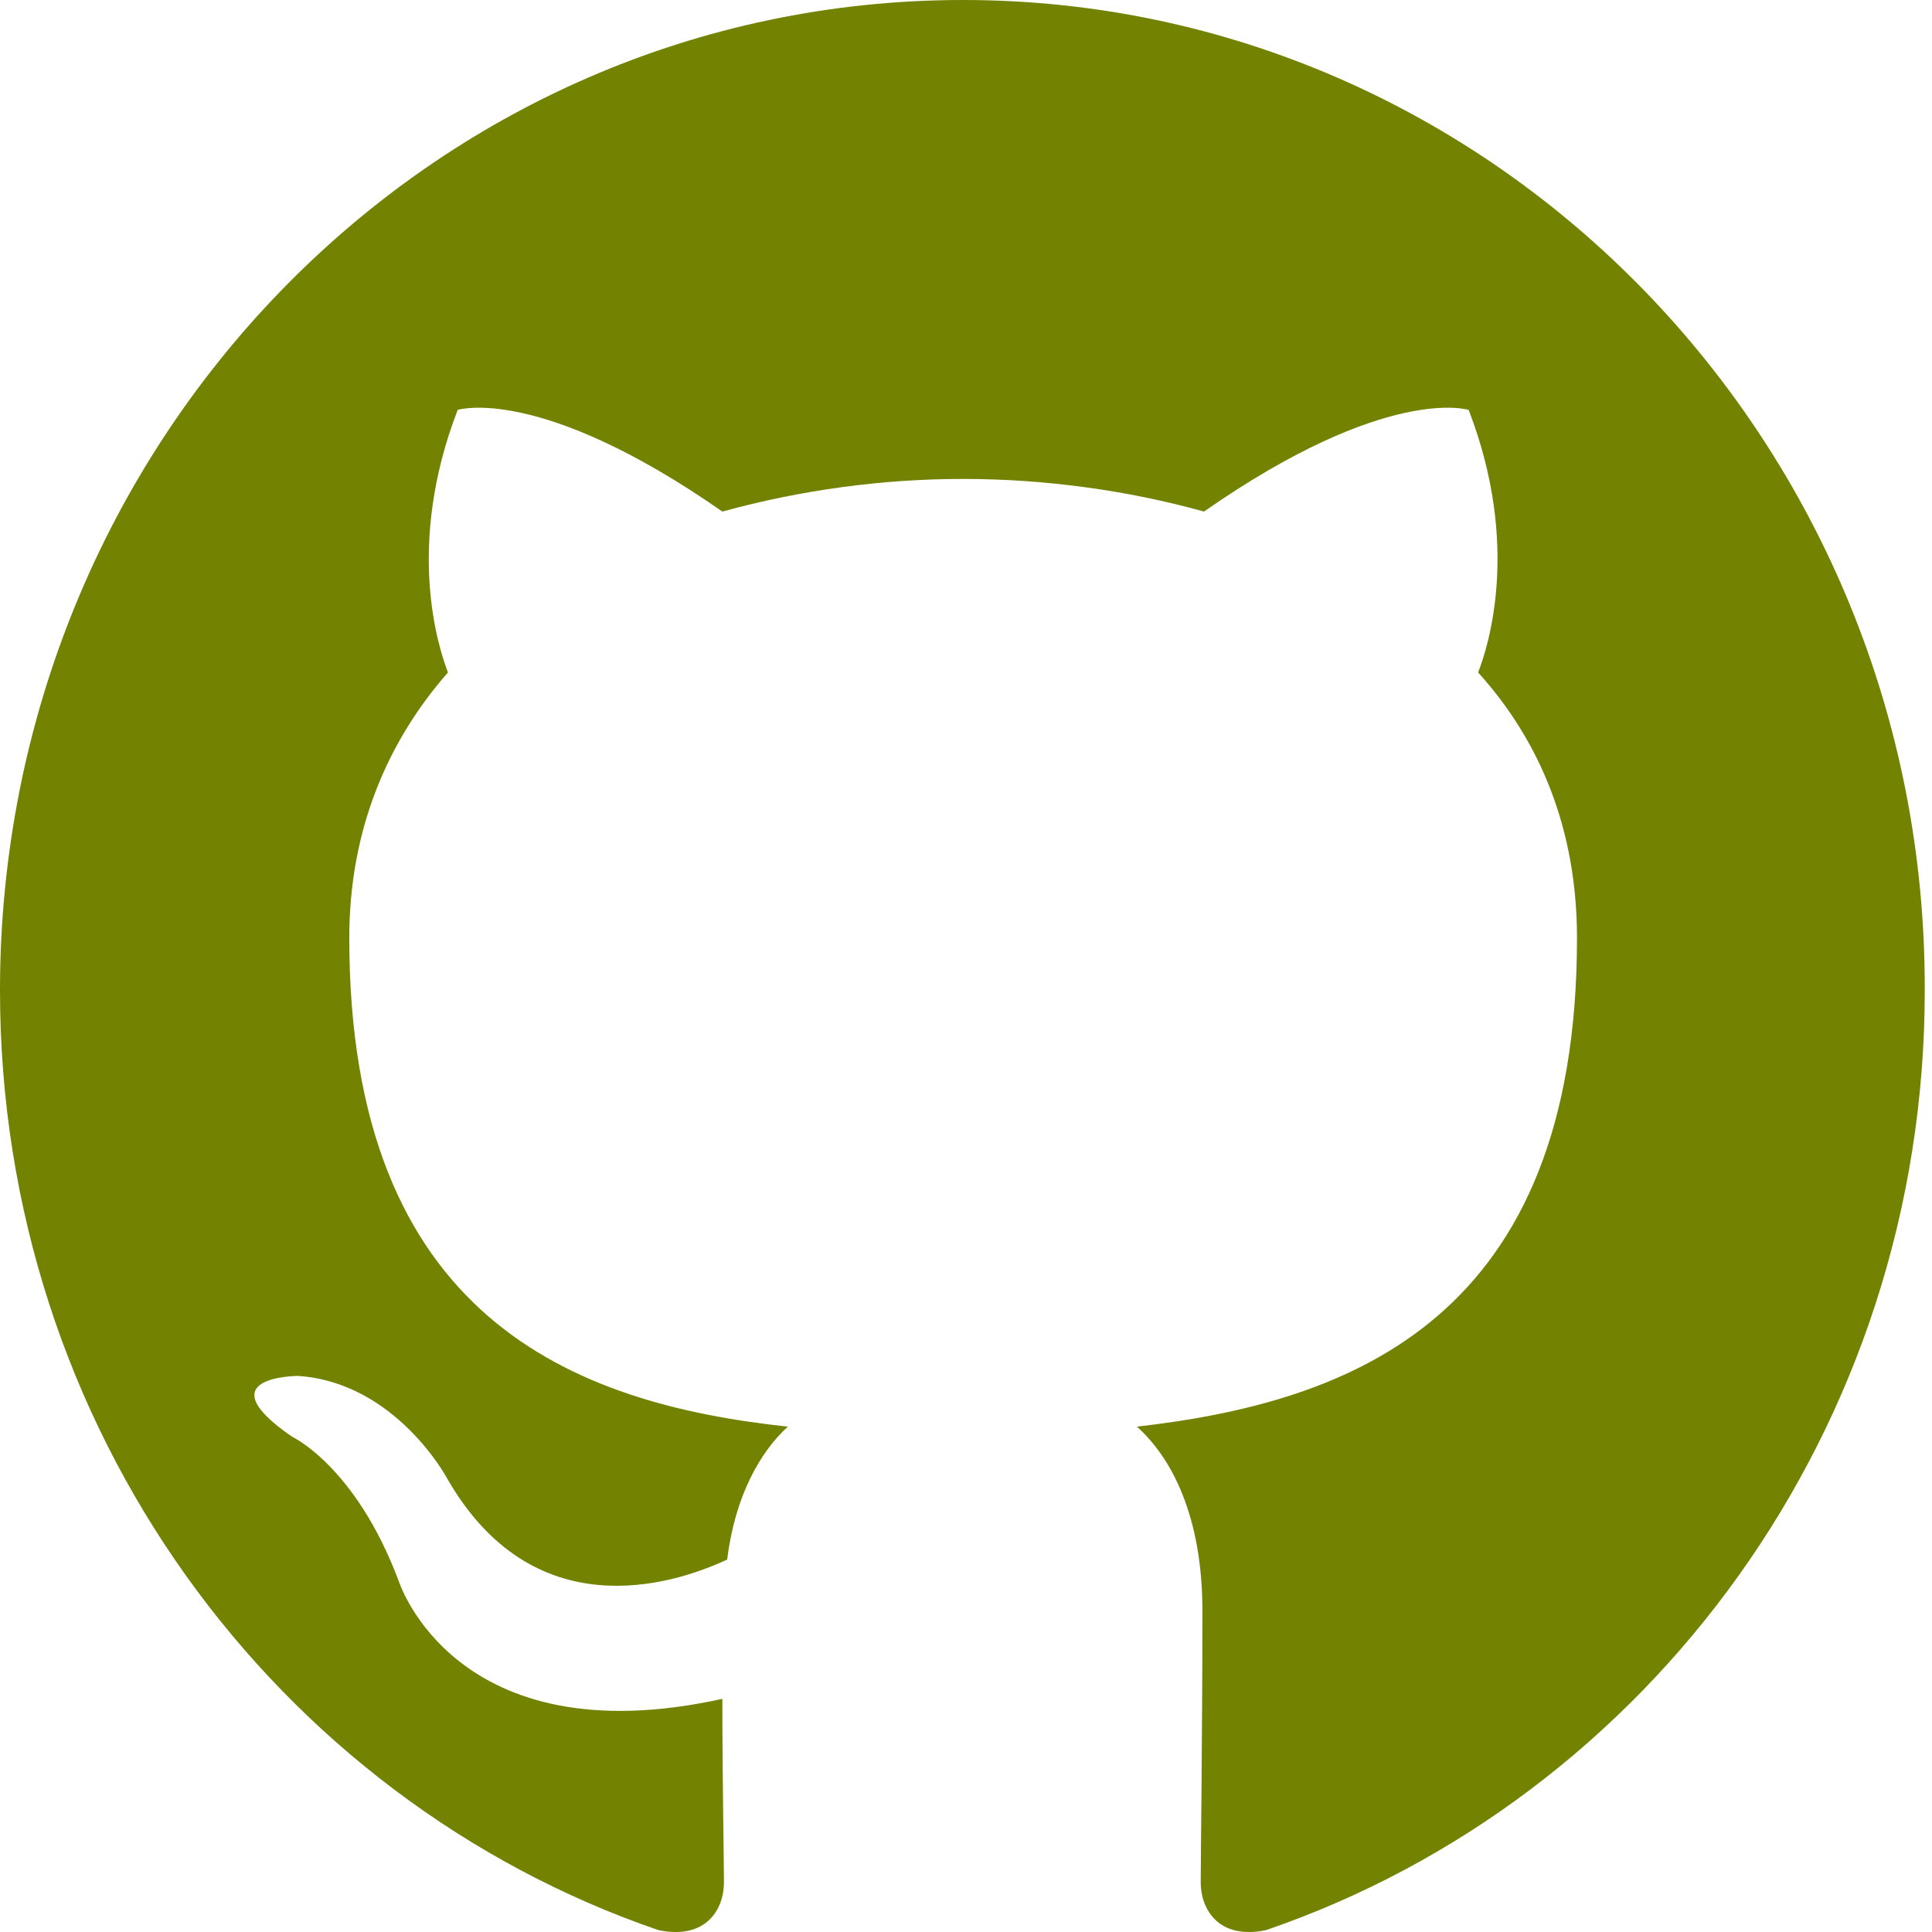 <?xml version="1.0" encoding="UTF-8"?>
<svg xmlns="http://www.w3.org/2000/svg" xmlns:xlink="http://www.w3.org/1999/xlink" width="30px" height="30px" viewBox="0 0 28 28" version="1.1">
<g id="surface1">
<path style=" stroke:none;fill-rule:evenodd;fill:rgb(45.098%,50.98%,0%);fill-opacity:1;" d="M 13.957 0 C 6.238 0 0 6.418 0 14.355 C 0 20.699 3.996 26.07 9.543 27.973 C 10.238 28.117 10.492 27.664 10.492 27.285 C 10.492 26.949 10.469 25.809 10.469 24.621 C 6.586 25.477 5.777 22.91 5.777 22.91 C 5.152 21.246 4.23 20.82 4.23 20.82 C 2.957 19.941 4.32 19.941 4.32 19.941 C 5.73 20.035 6.473 21.414 6.473 21.414 C 7.719 23.602 9.73 22.98 10.539 22.602 C 10.652 21.676 11.023 21.035 11.418 20.676 C 8.32 20.344 5.062 19.109 5.062 13.594 C 5.062 12.027 5.617 10.742 6.492 9.746 C 6.355 9.387 5.871 7.914 6.633 5.941 C 6.633 5.941 7.812 5.562 10.469 7.414 C 11.605 7.102 12.781 6.941 13.957 6.941 C 15.137 6.941 16.34 7.105 17.449 7.414 C 20.105 5.562 21.285 5.941 21.285 5.941 C 22.047 7.914 21.562 9.387 21.422 9.746 C 22.324 10.742 22.855 12.027 22.855 13.594 C 22.855 19.109 19.598 20.32 16.477 20.676 C 16.984 21.129 17.426 21.984 17.426 23.34 C 17.426 25.262 17.402 26.809 17.402 27.285 C 17.402 27.664 17.656 28.117 18.348 27.973 C 23.895 26.07 27.895 20.699 27.895 14.355 C 27.918 6.418 21.652 0 13.957 0 Z M 13.957 0 "/>
</g>
</svg>
